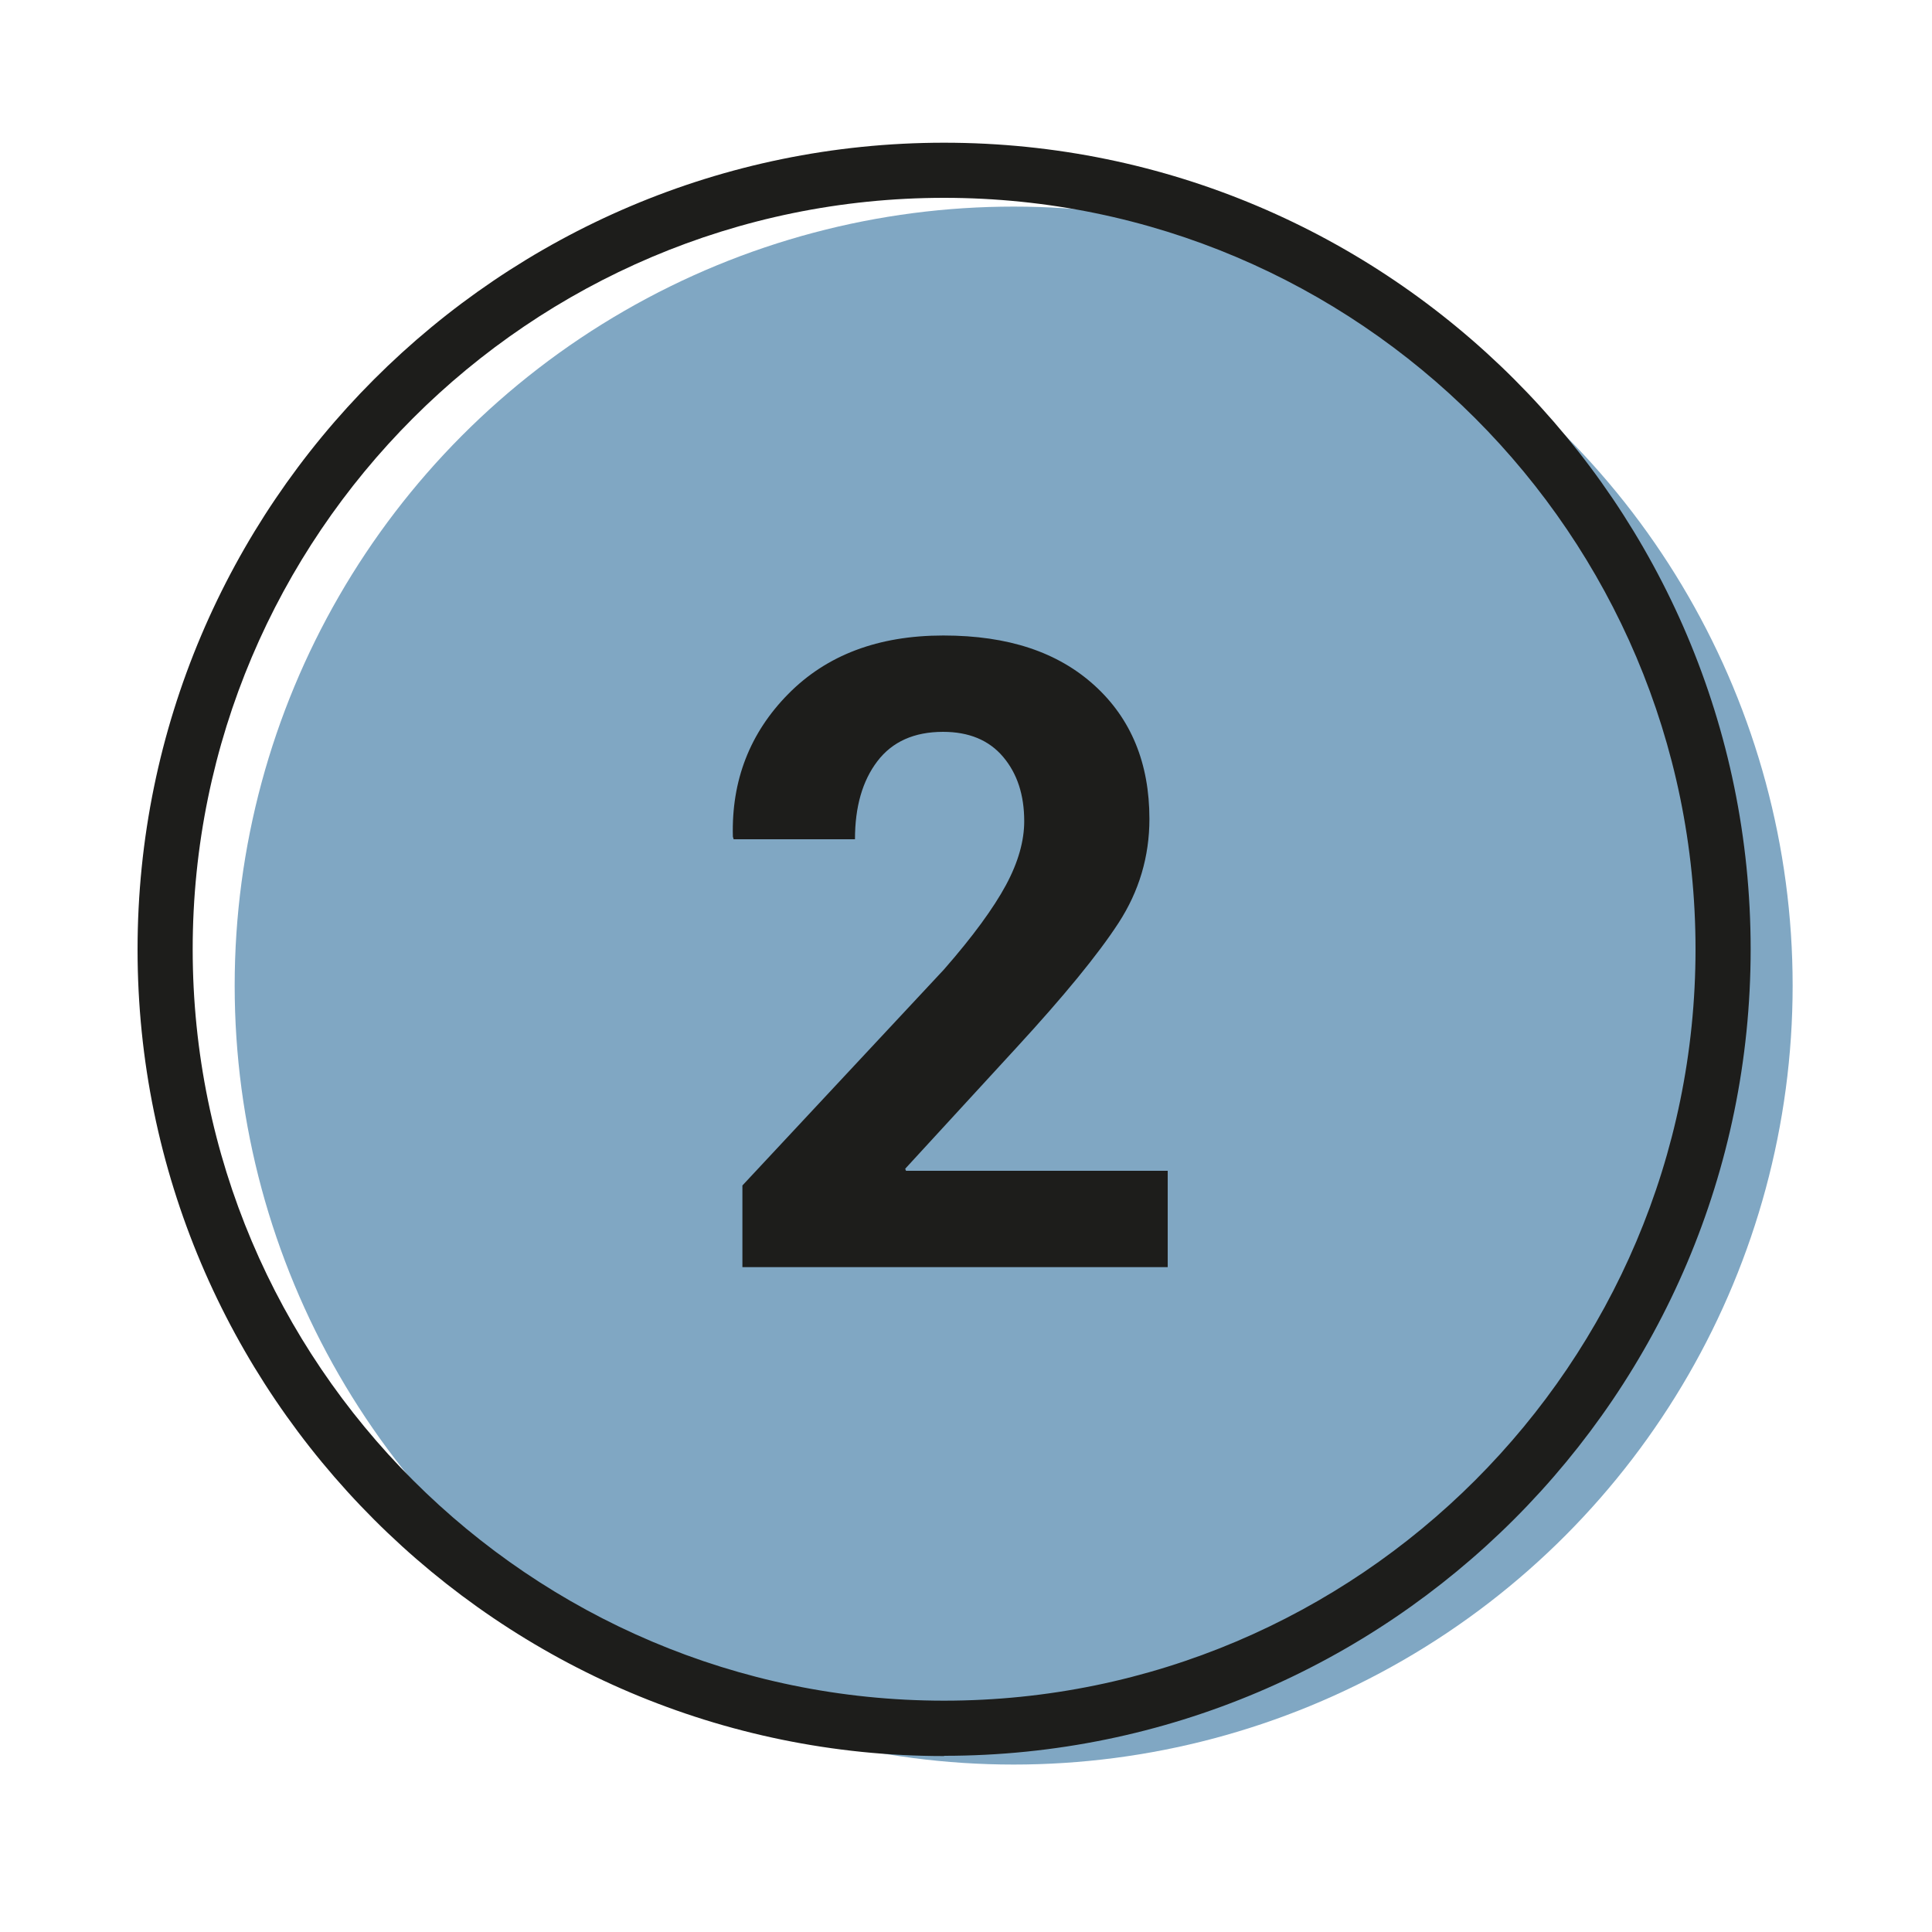 <?xml version="1.0" encoding="UTF-8"?><svg id="uuid-2f212d9c-353e-434c-86f6-8adfa5aede30" xmlns="http://www.w3.org/2000/svg" viewBox="0 0 75 75"><circle cx="39.35" cy="38.26" r="30.24" style="fill:#80a7c3;"/><path d="M36.65,68.17c-17.27,0-31.31-14.05-31.31-31.31S19.38,5.54,36.65,5.54s31.31,14.05,31.31,31.31-14.05,31.31-31.31,31.31Zm0-60.49c-16.09,0-29.17,13.09-29.17,29.17s13.09,29.17,29.17,29.17,29.17-13.09,29.17-29.17S52.73,7.68,36.65,7.68Z" style="fill:#1d1d1b;"/><path d="M45.32,49.19H28.82v-3.17l7.82-8.38c1.13-1.29,1.93-2.39,2.41-3.28,.48-.89,.71-1.72,.71-2.48,0-1.02-.27-1.85-.82-2.5-.55-.65-1.33-.97-2.33-.97-1.12,0-1.97,.38-2.55,1.14-.58,.76-.87,1.77-.87,3.03h-4.71l-.03-.1c-.06-2.18,.66-4.03,2.15-5.54,1.49-1.51,3.49-2.27,6.02-2.27s4.45,.65,5.87,1.94c1.42,1.29,2.13,3.02,2.13,5.18,0,1.46-.4,2.81-1.2,4.04-.8,1.23-2.13,2.85-3.98,4.86l-4.3,4.68,.03,.08h10.16v3.74Z" style="fill:#1d1d1b;"/></svg>